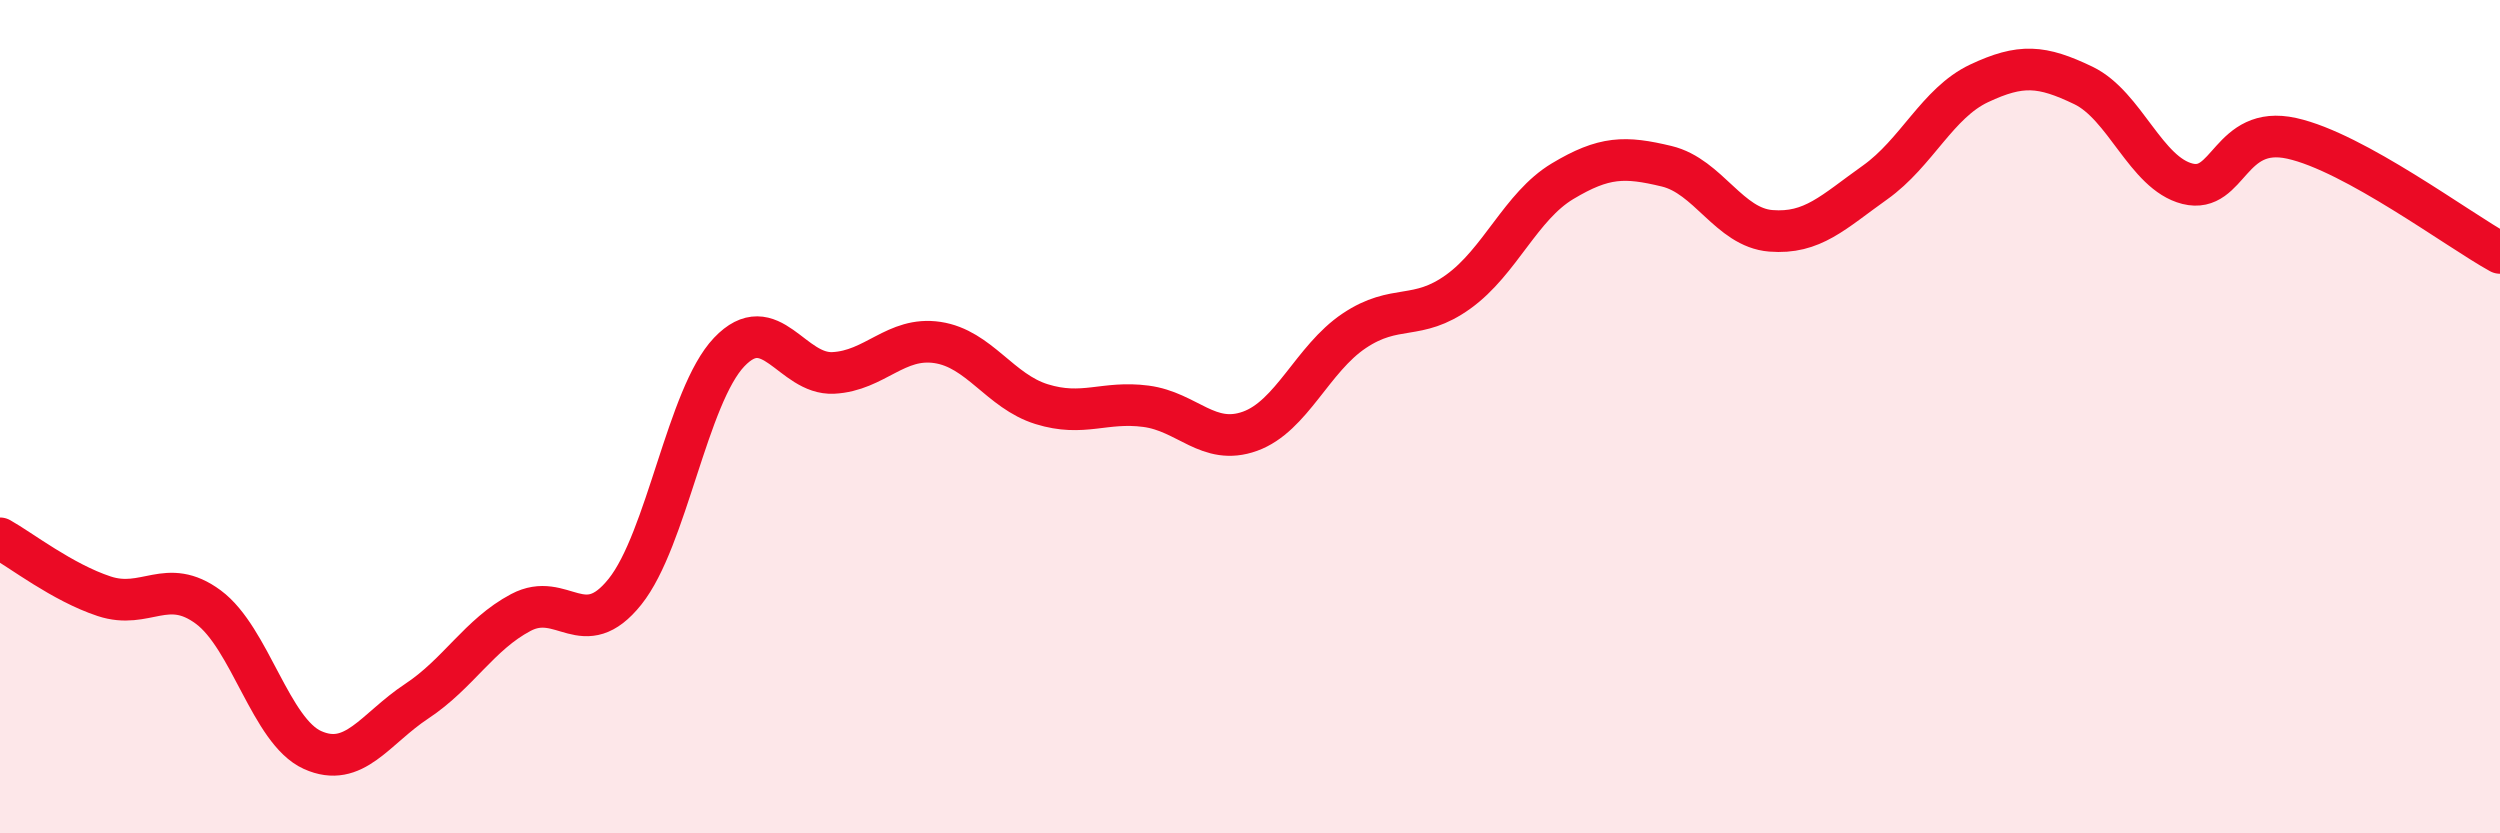 
    <svg width="60" height="20" viewBox="0 0 60 20" xmlns="http://www.w3.org/2000/svg">
      <path
        d="M 0,12.92 C 0.5,13.2 1.5,13.98 2.5,14.31 C 3.5,14.64 4,13.83 5,14.57 C 6,15.31 6.5,17.55 7.5,18 C 8.5,18.45 9,17.49 10,16.83 C 11,16.17 11.5,15.23 12.5,14.7 C 13.5,14.17 14,15.45 15,14.2 C 16,12.95 16.5,9.5 17.5,8.45 C 18.5,7.4 19,9 20,8.95 C 21,8.9 21.5,8.07 22.5,8.22 C 23.5,8.37 24,9.39 25,9.7 C 26,10.01 26.5,9.62 27.5,9.75 C 28.5,9.88 29,10.71 30,10.35 C 31,9.99 31.5,8.61 32.5,7.94 C 33.5,7.27 34,7.72 35,7 C 36,6.28 36.5,4.95 37.5,4.35 C 38.5,3.75 39,3.75 40,3.99 C 41,4.23 41.5,5.46 42.5,5.54 C 43.5,5.62 44,5.09 45,4.38 C 46,3.67 46.5,2.47 47.5,2 C 48.5,1.53 49,1.57 50,2.05 C 51,2.53 51.5,4.16 52.5,4.41 C 53.5,4.66 53.5,2.99 55,3.32 C 56.5,3.65 59,5.52 60,6.07L60 20L0 20Z"
        fill="#EB0A25"
        opacity="0.1"
        stroke-linecap="round"
        stroke-linejoin="round"
      />
      <path
        d="M 0,12.92 C 0.5,13.2 1.5,13.98 2.5,14.31 C 3.5,14.64 4,13.83 5,14.57 C 6,15.31 6.5,17.55 7.5,18 C 8.5,18.45 9,17.49 10,16.83 C 11,16.17 11.5,15.23 12.5,14.7 C 13.5,14.17 14,15.45 15,14.2 C 16,12.95 16.5,9.5 17.5,8.45 C 18.5,7.4 19,9 20,8.95 C 21,8.9 21.5,8.07 22.5,8.22 C 23.5,8.37 24,9.39 25,9.7 C 26,10.01 26.5,9.62 27.5,9.75 C 28.5,9.88 29,10.71 30,10.35 C 31,9.99 31.5,8.61 32.5,7.94 C 33.5,7.27 34,7.72 35,7 C 36,6.28 36.5,4.95 37.5,4.35 C 38.5,3.75 39,3.75 40,3.99 C 41,4.23 41.5,5.46 42.5,5.54 C 43.5,5.62 44,5.09 45,4.38 C 46,3.67 46.5,2.47 47.5,2 C 48.5,1.53 49,1.57 50,2.05 C 51,2.53 51.5,4.16 52.5,4.41 C 53.5,4.66 53.5,2.99 55,3.32 C 56.5,3.65 59,5.52 60,6.07"
        stroke="#EB0A25"
        stroke-width="1"
        fill="none"
        stroke-linecap="round"
        stroke-linejoin="round"
      />
    </svg>
  
